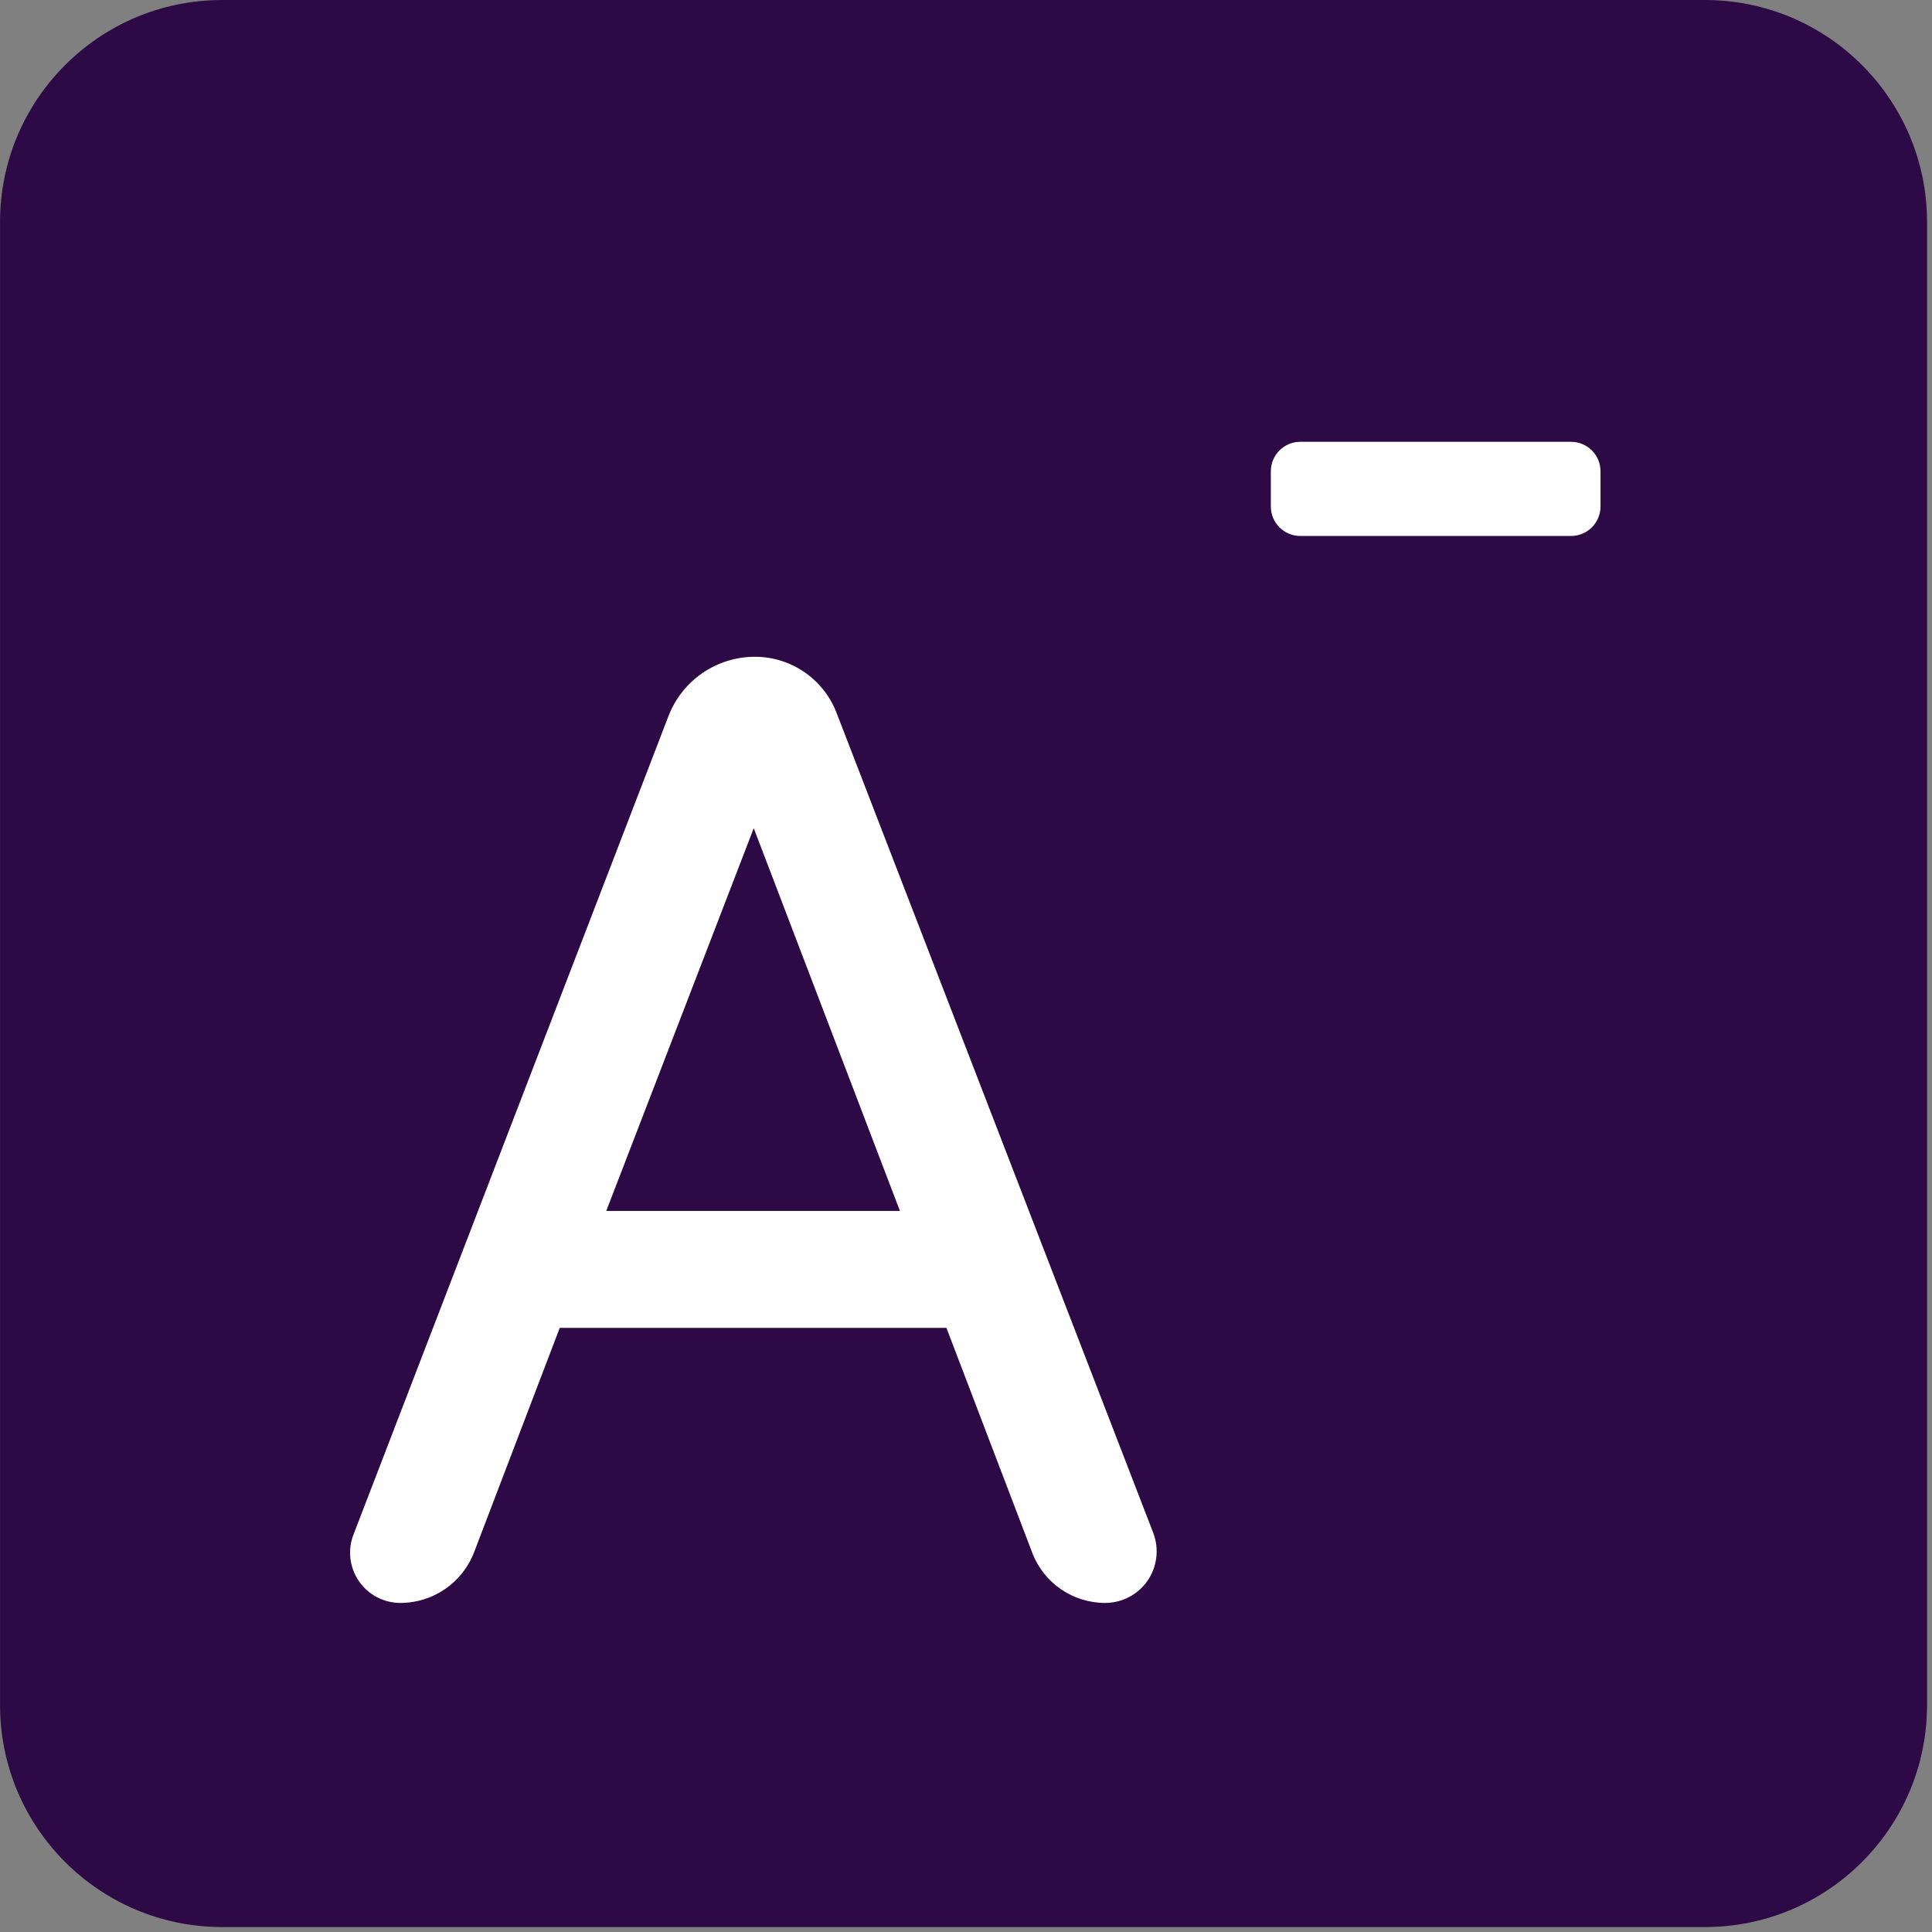 <?xml version="1.0" encoding="UTF-8" standalone="no"?><!DOCTYPE svg PUBLIC "-//W3C//DTD SVG 1.1//EN" "http://www.w3.org/Graphics/SVG/1.1/DTD/svg11.dtd"><svg width="294px" height="294px" version="1.1" xmlns="http://www.w3.org/2000/svg" xmlns:xlink="http://www.w3.org/1999/xlink" xml:space="preserve" xmlns:serif="http://www.serif.com/" style="fill-rule:evenodd;clip-rule:evenodd;stroke-linejoin:round;stroke-miterlimit:2;"><rect width="100%" height="100%" fill="#808080" stroke="none"/><g transform="matrix(1,0,0,1,-1791.81,-1057.58)"><g transform="matrix(1,0,0,1,380.756,400.013)"><path d="M1704.3,691.354C1704.3,672.708 1689.16,657.57 1670.52,657.57L1444.84,657.57C1426.2,657.57 1411.06,672.708 1411.06,691.354L1411.06,917.03C1411.06,935.675 1426.2,950.813 1444.84,950.813L1670.52,950.813C1689.16,950.813 1704.3,935.675 1704.3,917.03L1704.3,691.354Z" style="fill:rgb(45,9,70);"/></g><g transform="matrix(0.99,0,0,0.99,260.616,204.09)"><path d="M1705.33,1100.79C1707.1,1105.43 1711.56,1108.5 1716.53,1108.5L1716.53,1108.5C1719.14,1108.5 1721.59,1107.21 1723.07,1105.06C1724.54,1102.9 1724.86,1100.15 1723.92,1097.71C1713.22,1070.01 1684.94,996.779 1675.24,971.661C1673.24,966.48 1668.25,963.063 1662.7,963.063L1662.7,963.063C1656.81,963.063 1651.52,966.691 1649.41,972.189C1639.52,997.88 1611.49,1070.72 1600.99,1098.01C1600.07,1100.38 1600.39,1103.05 1601.83,1105.15C1603.27,1107.25 1605.65,1108.5 1608.2,1108.5C1608.2,1108.5 1608.2,1108.5 1608.2,1108.5C1613.23,1108.5 1617.75,1105.39 1619.54,1100.69C1624.2,1088.47 1632.7,1066.22 1632.7,1066.22L1692.14,1066.22C1692.14,1066.22 1700.68,1088.6 1705.33,1100.79ZM1684.99,1048.24L1639.85,1048.24L1662.52,989.413L1684.99,1048.24Z" style="fill:white;fill-rule:nonzero;"/></g><g transform="matrix(0.816,0,0,0.816,677.085,265.776)"><path d="M1664.56,1058.23C1664.56,1055.2 1662.1,1052.74 1659.07,1052.74L1608.57,1052.74C1605.54,1052.74 1603.08,1055.2 1603.08,1058.23L1603.08,1064.81C1603.08,1067.84 1605.54,1070.3 1608.57,1070.3L1659.07,1070.3C1662.1,1070.3 1664.56,1067.84 1664.56,1064.81L1664.56,1058.23Z" style="fill:white;fill-rule:nonzero;"/></g></g></svg>